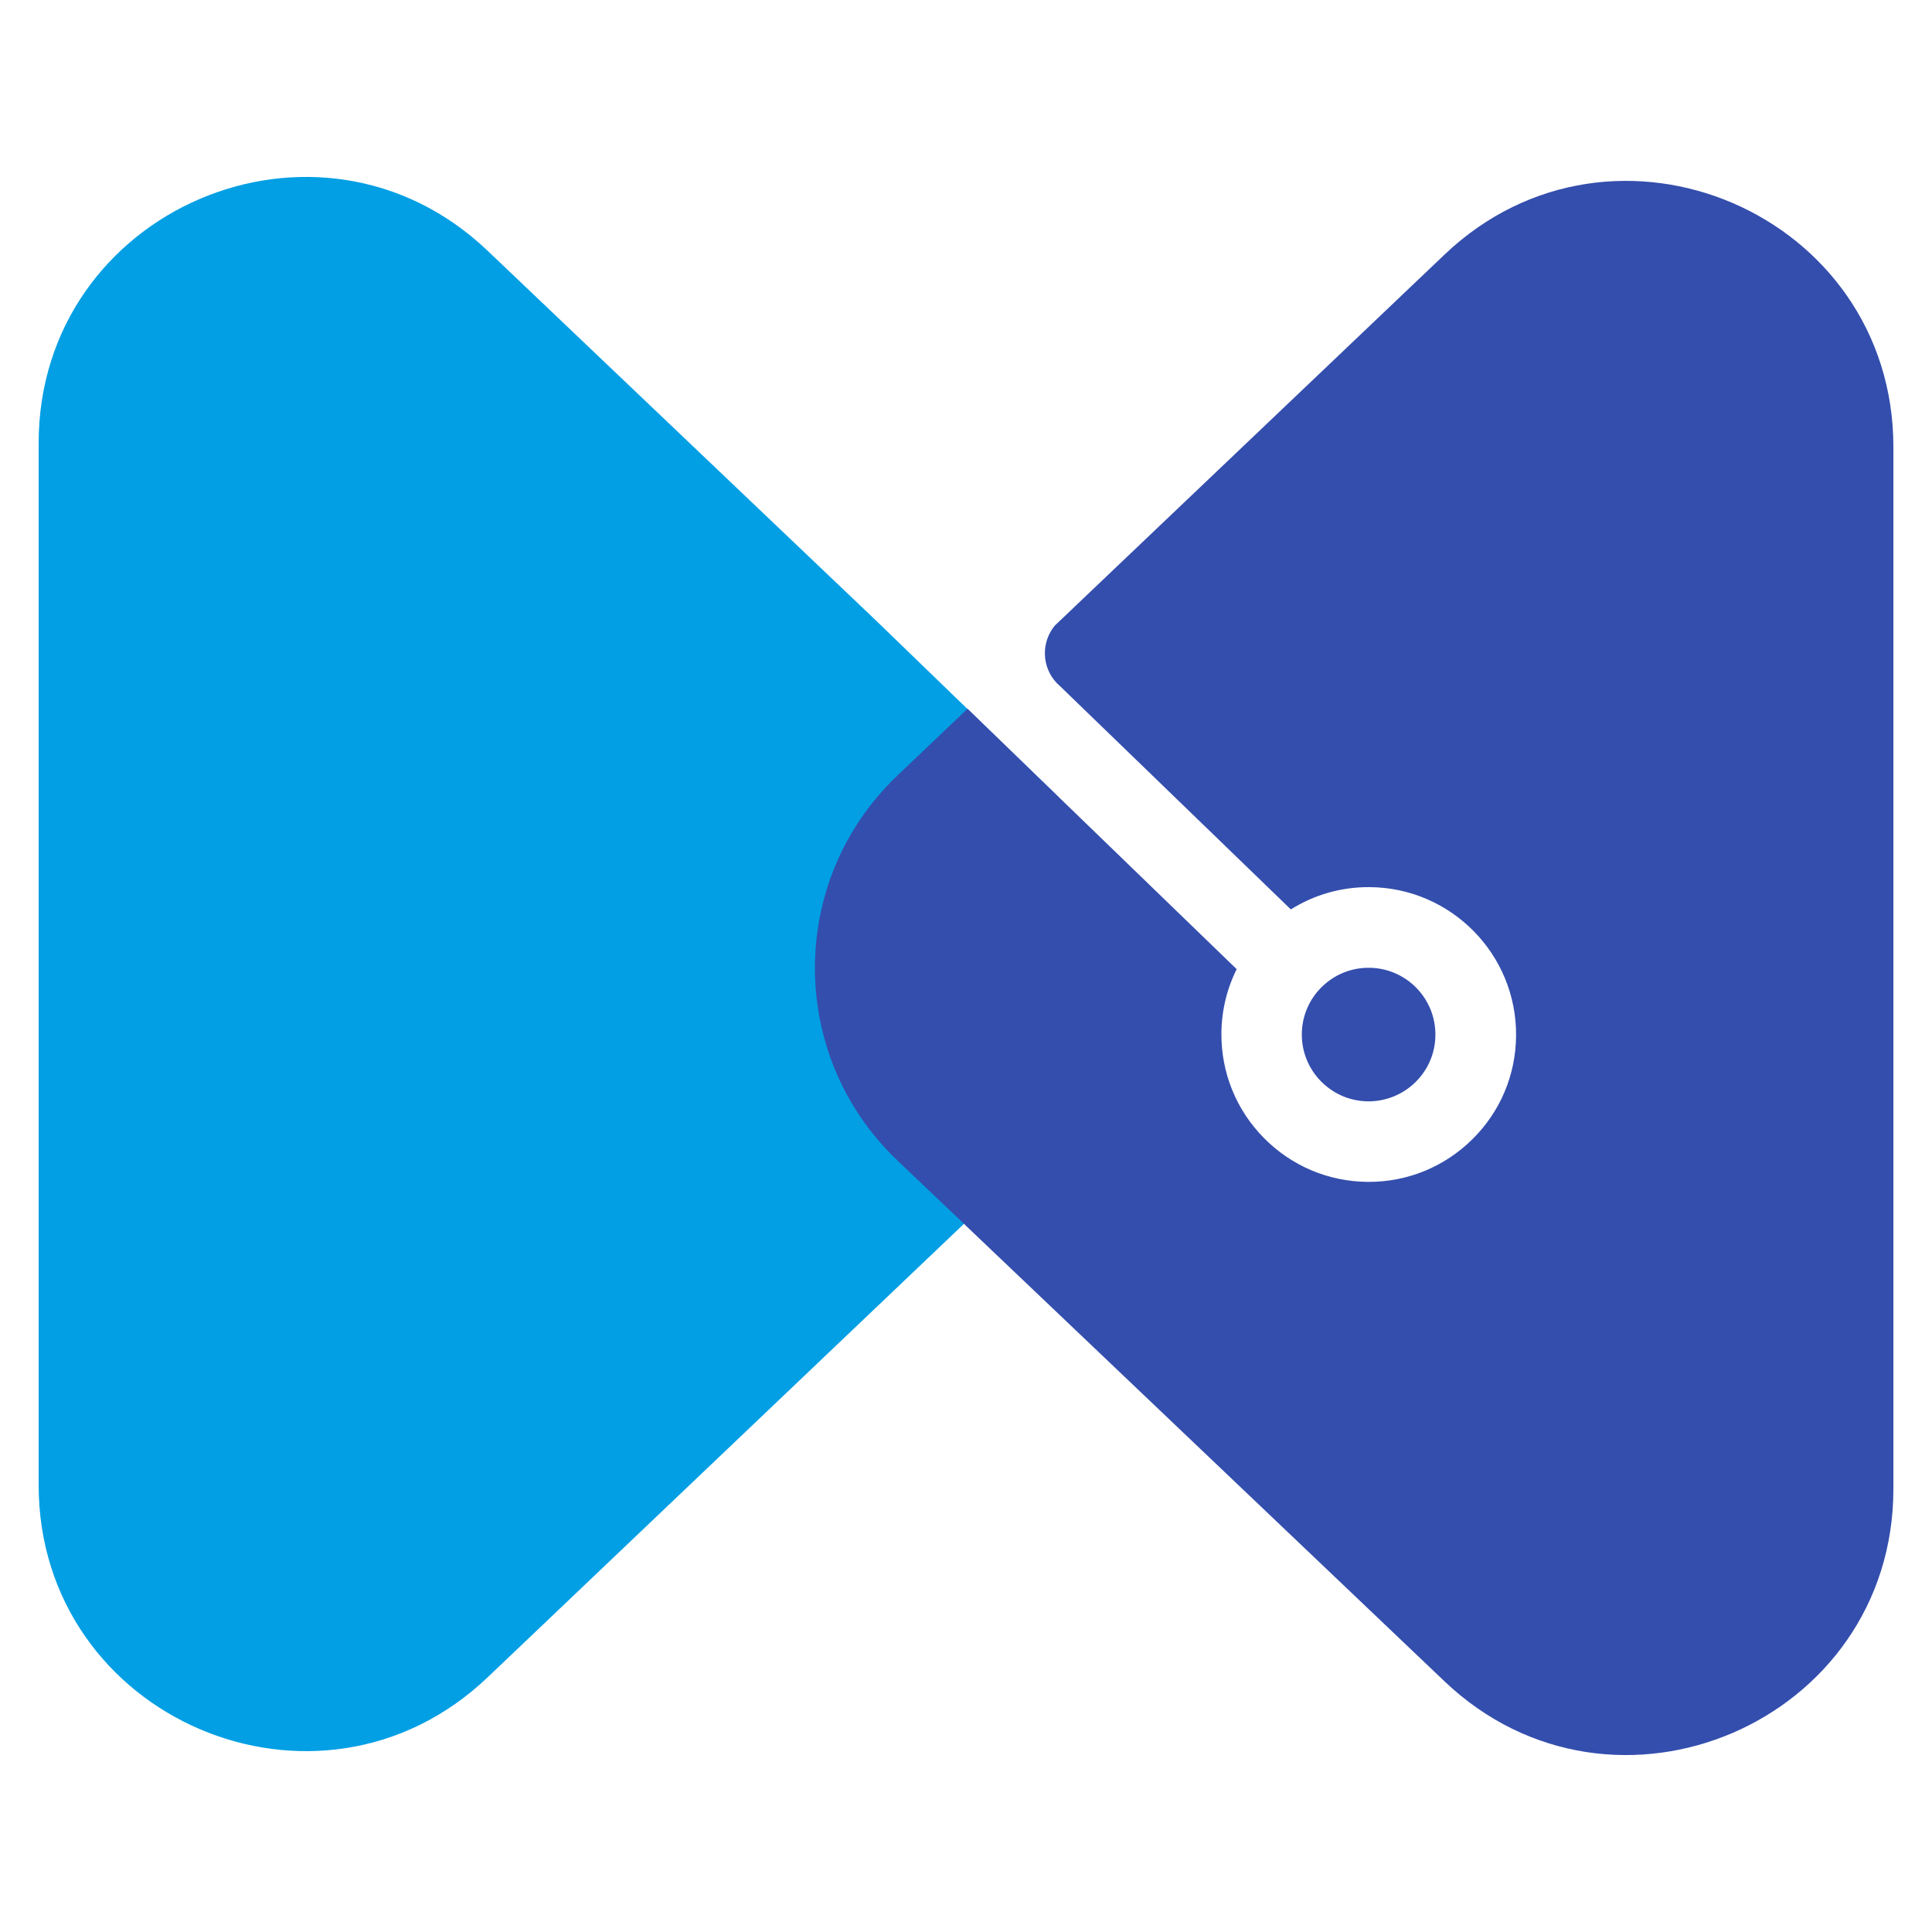 <svg width="50" height="50" viewBox="0 0 50 50" fill="none" xmlns="http://www.w3.org/2000/svg">
<path d="M25.033 18.342L27.354 20.589C29.609 23.33 29.417 27.419 26.778 29.93L24.945 31.675L12.619 43.41C8.241 47.578 1 44.474 1 38.429V11.47C1 5.425 8.241 2.32 12.619 6.489L22.682 16.07L25.031 18.342H25.033Z" fill="#029FE4"/>
<path d="M35.407 28.503C34.945 28.499 34.513 28.315 34.188 27.986C33.868 27.66 33.691 27.231 33.691 26.774V26.76C33.695 26.298 33.879 25.865 34.208 25.542C34.535 25.221 34.964 25.046 35.42 25.046H35.434C36.387 25.053 37.156 25.834 37.148 26.787C37.145 27.249 36.962 27.681 36.632 28.006C36.303 28.329 35.863 28.505 35.407 28.503Z" fill="#344EAD"/>
<path d="M49.001 11.572V38.53C49.001 44.575 41.761 47.68 37.382 43.511L25.014 31.737L24.952 31.676L23.225 30.034C20.378 27.323 20.378 22.78 23.225 20.07L25.014 18.367L25.04 18.343L27.361 20.59L32.005 25.082C31.751 25.591 31.614 26.157 31.61 26.743C31.603 27.761 31.992 28.723 32.707 29.448C33.421 30.174 34.376 30.578 35.394 30.587H35.425C36.431 30.587 37.38 30.198 38.099 29.49C38.825 28.776 39.229 27.822 39.236 26.803C39.253 24.7 37.557 22.977 35.454 22.959C34.721 22.952 34.016 23.153 33.407 23.536L27.52 17.841H27.522L27.398 17.724L27.352 17.681C26.954 17.266 26.94 16.618 27.303 16.184L27.312 16.177L27.564 15.938L28.002 15.52L37.382 6.591C41.761 2.422 49.001 5.526 49.001 11.572Z" fill="#344EAD"/>
</svg>
